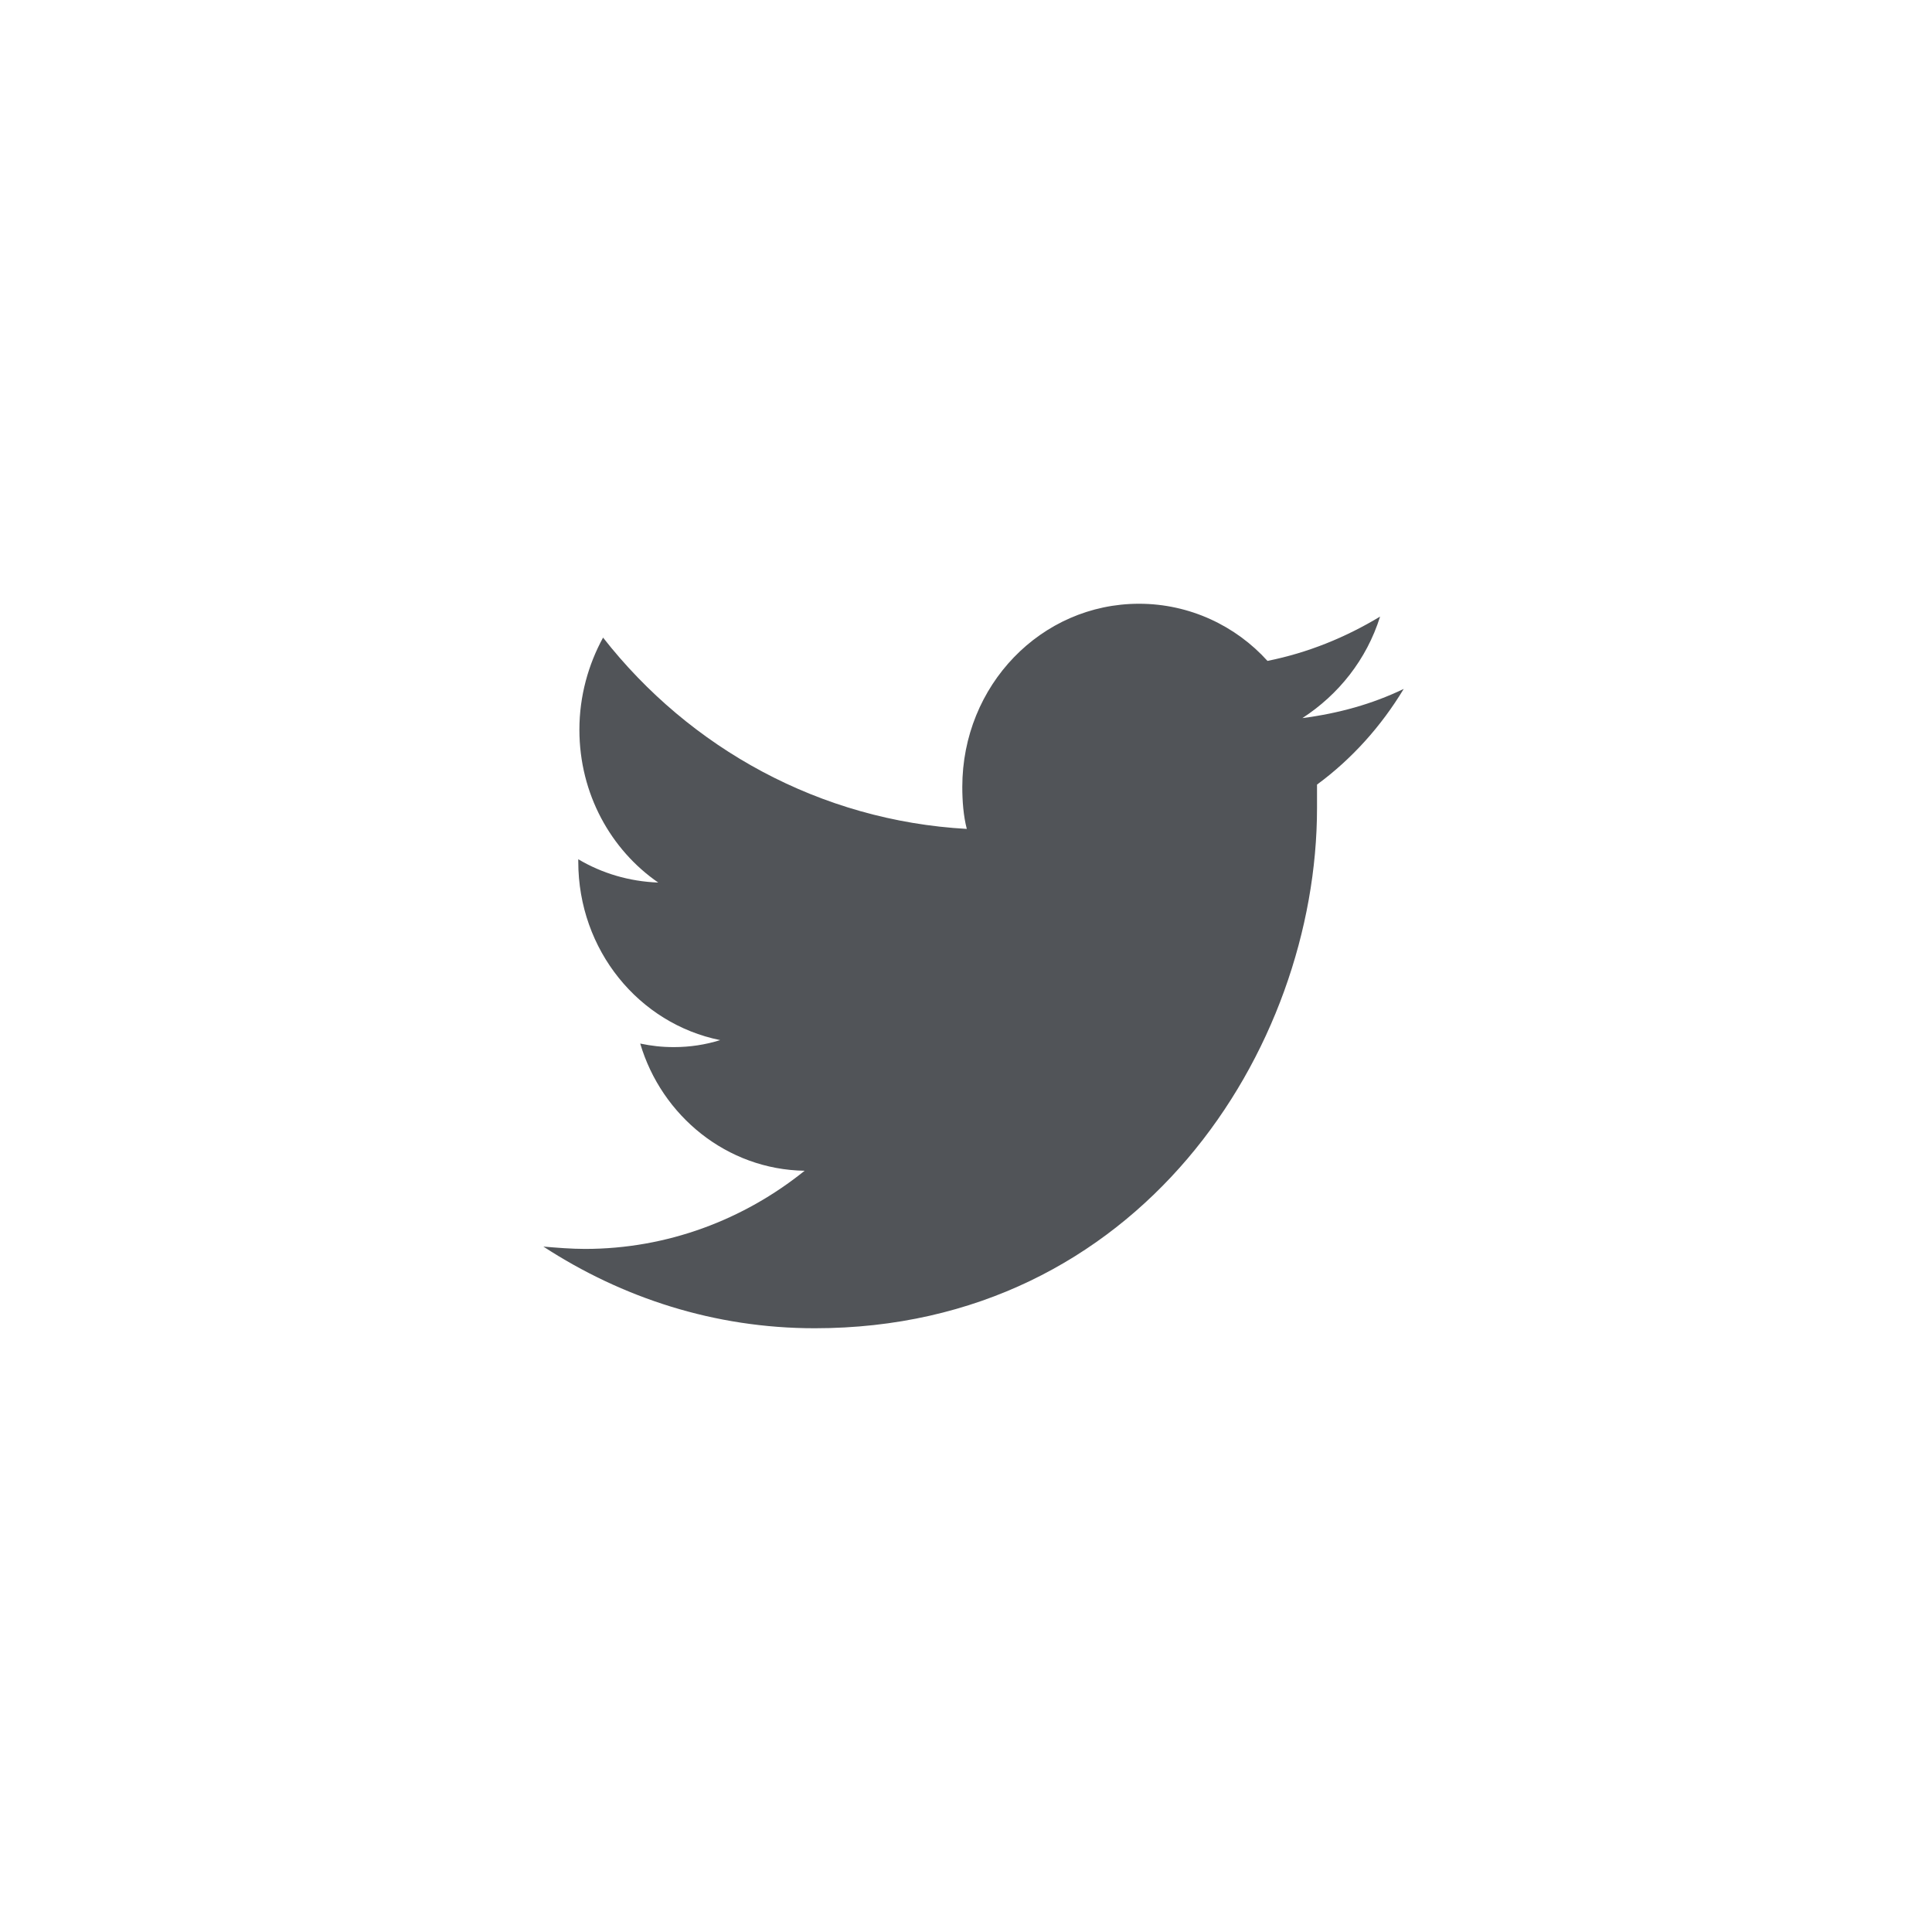 <svg width="48" height="48" viewBox="0 0 48 48" fill="none" xmlns="http://www.w3.org/2000/svg">

    <path
        d="M32.721 19.493C32.721 19.696 32.721 19.899 32.721 20.073C32.721 26.073 28.3 33 20.243 33C17.753 33 15.458 32.246 13.5 30.971C13.836 31 14.199 31.029 14.535 31.029C16.578 31.029 18.48 30.304 19.991 29.087C18.06 29.058 16.438 27.725 15.906 25.927C16.186 25.985 16.438 26.015 16.745 26.015C17.137 26.015 17.529 25.956 17.892 25.841C15.878 25.435 14.367 23.609 14.367 21.406C14.367 21.377 14.367 21.377 14.367 21.348C14.955 21.696 15.626 21.899 16.354 21.927C15.179 21.116 14.395 19.725 14.395 18.13C14.395 17.29 14.619 16.507 14.983 15.841C17.137 18.594 20.383 20.391 24.02 20.594C23.936 20.275 23.908 19.899 23.908 19.551C23.908 17.029 25.866 15 28.3 15C29.559 15 30.706 15.551 31.49 16.42C32.497 16.217 33.42 15.841 34.288 15.319C33.952 16.391 33.252 17.261 32.357 17.841C33.252 17.725 34.092 17.493 34.875 17.116C34.315 18.044 33.588 18.855 32.721 19.493Z"
        fill="#515458" />
</svg>
    
